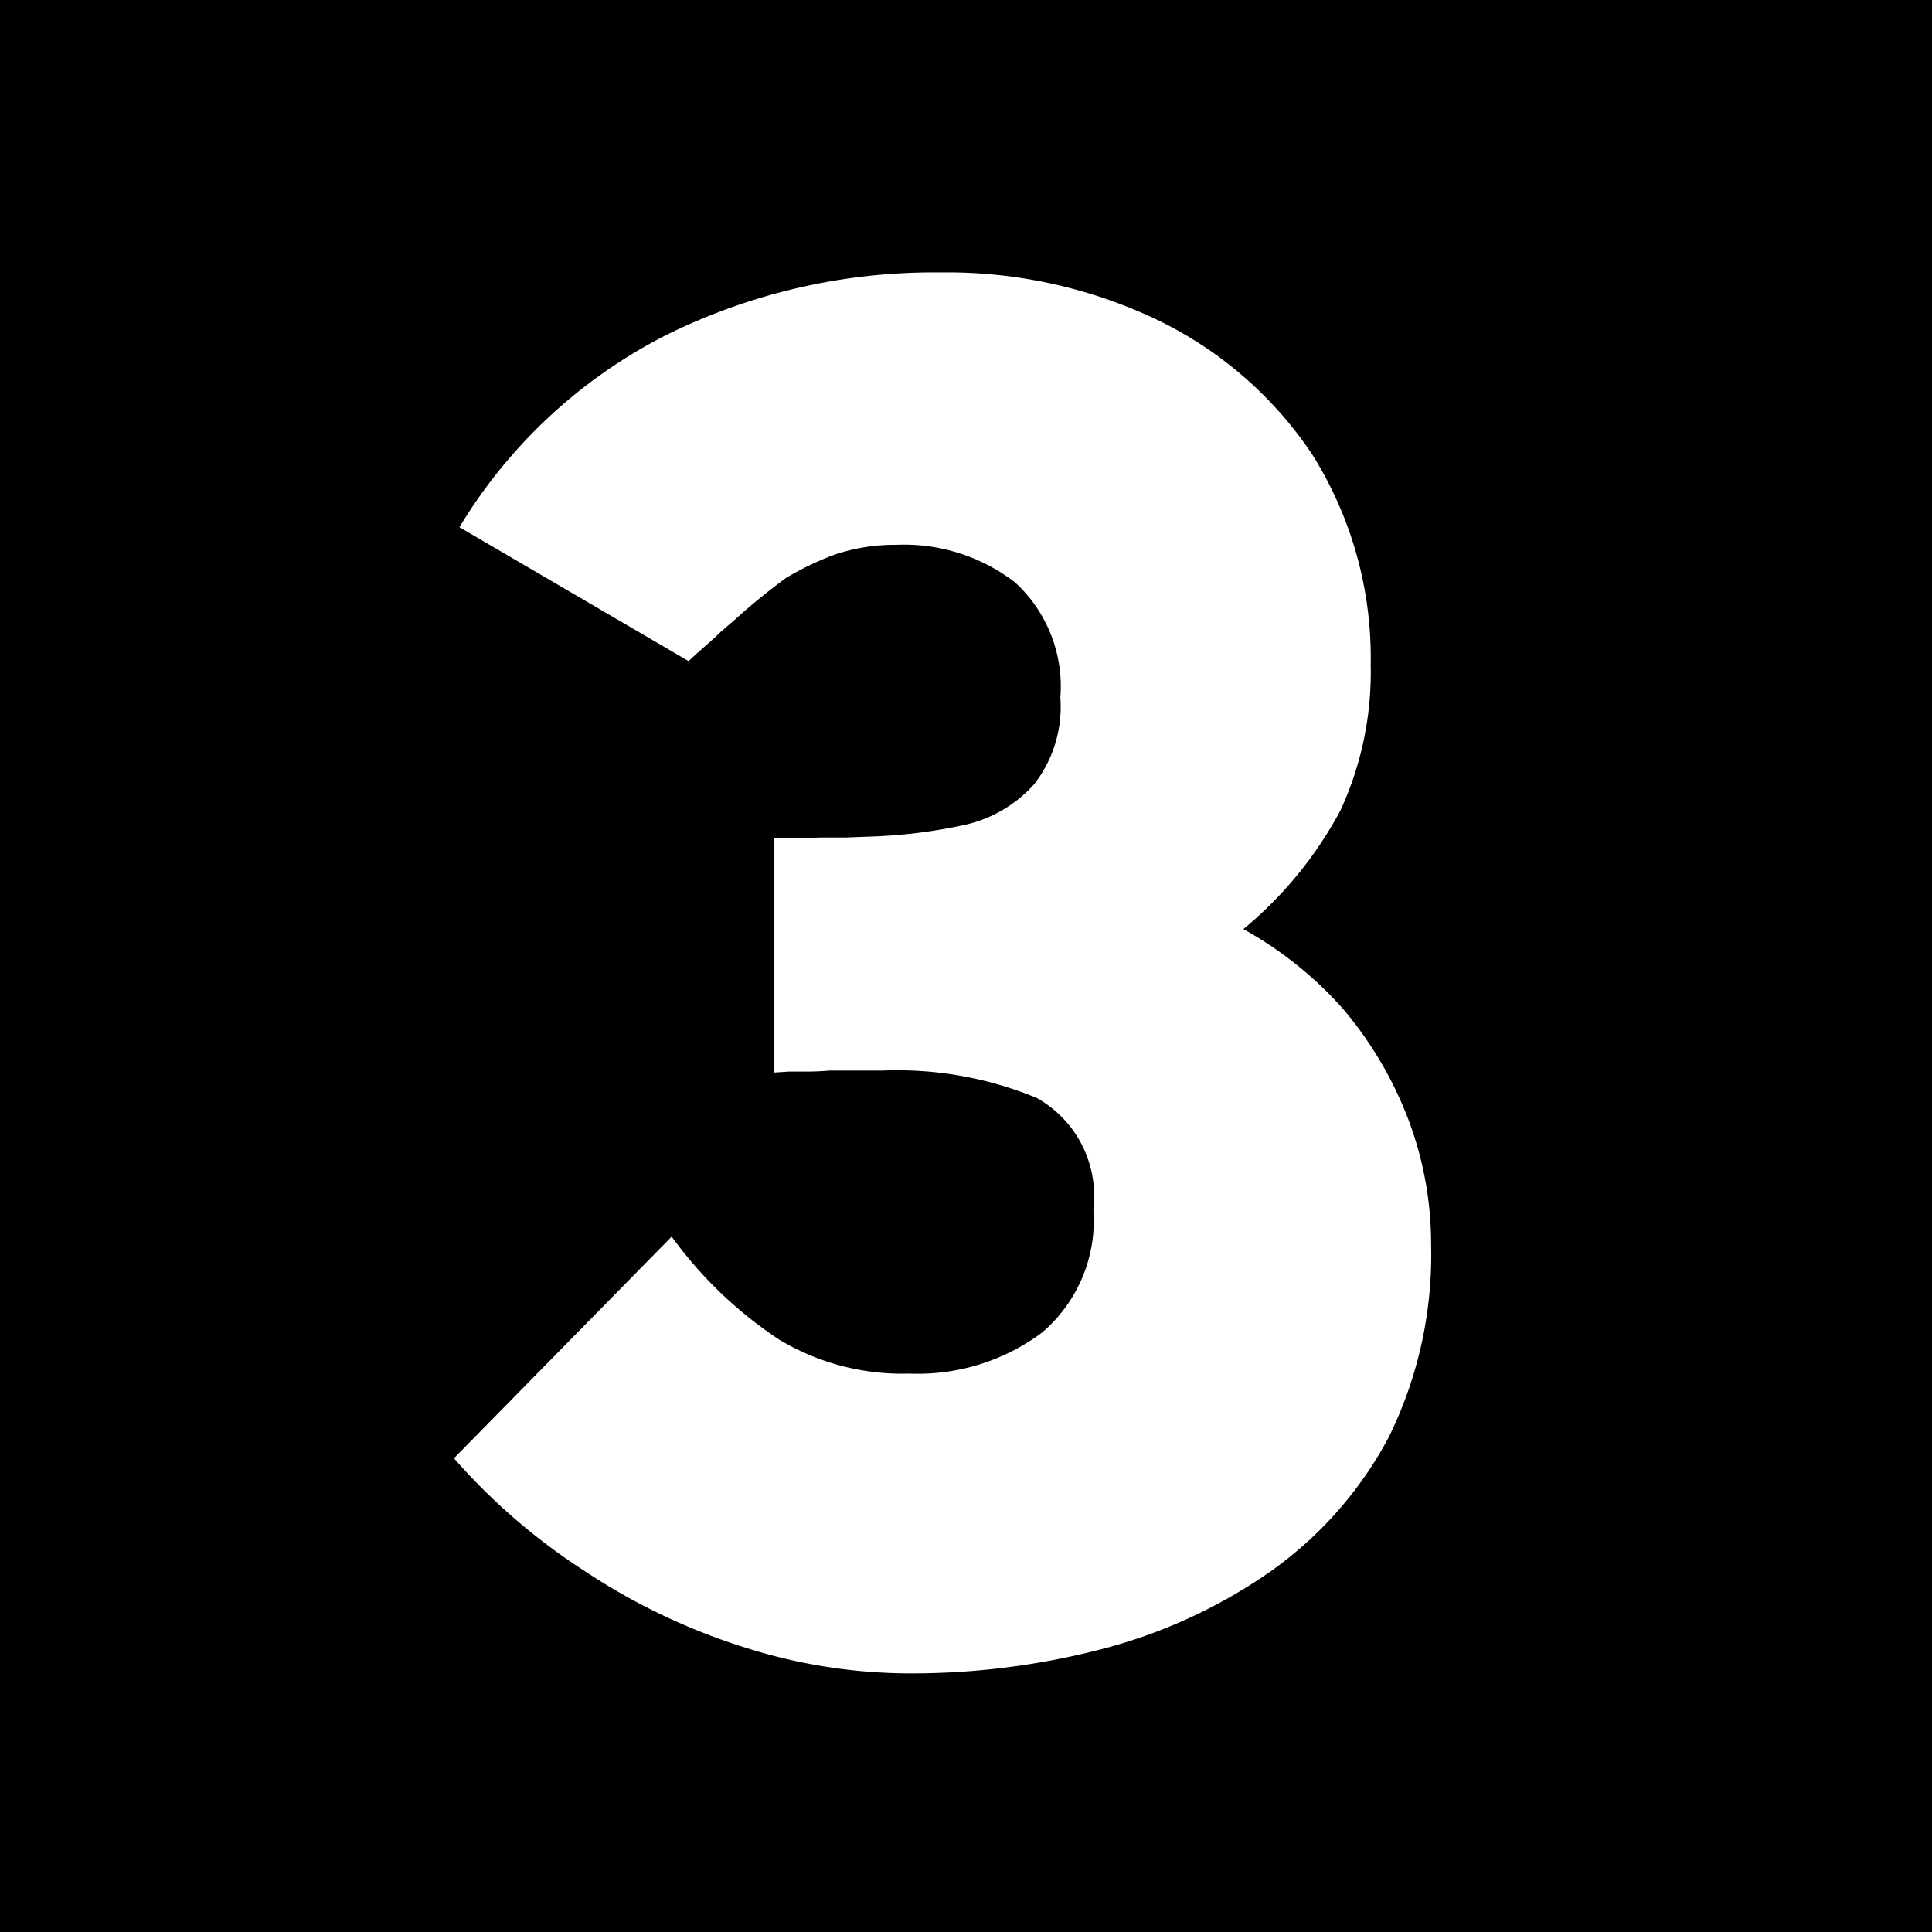 <svg xmlns="http://www.w3.org/2000/svg" width="30" height="30" viewBox="0 0 30 30">
  <g id="グループ_10564" data-name="グループ 10564" transform="translate(-555 -5100)">
    <rect id="長方形_10770" data-name="長方形 10770" width="30" height="30" transform="translate(555 5100)"/>
    <path id="パス_17587" data-name="パス 17587" d="M-5.215-10.225A7.97,7.97,0,0,1-2.021-13.2a9.371,9.371,0,0,1,4.277-.981,7.58,7.58,0,0,1,3.325.718,6.036,6.036,0,0,1,2.446,2.109,5.933,5.933,0,0,1,.908,3.267A5.115,5.115,0,0,1,8.467-5.83,6.131,6.131,0,0,1,6.958-3.984,5.852,5.852,0,0,1,8.511-2.739,5.925,5.925,0,0,1,9.521-1.025,5.464,5.464,0,0,1,9.873.908a6.4,6.4,0,0,1-.659,3,6.005,6.005,0,0,1-1.831,2.08,8.141,8.141,0,0,1-2.593,1.2A11.715,11.715,0,0,1,1.8,7.573a8.46,8.46,0,0,1-2.607-.41A9.779,9.779,0,0,1-3.281,5.977,9.644,9.644,0,0,1-5.3,4.233L-1.919.791a6.444,6.444,0,0,0,1.67,1.6,3.709,3.709,0,0,0,2.021.527,3.23,3.23,0,0,0,2.051-.63A2.285,2.285,0,0,0,4.629.366,1.744,1.744,0,0,0,3.75-1.362a5.663,5.663,0,0,0-2.4-.425H.527a3.905,3.905,0,0,1-.4.015h-.22l-.234.015V-5.391q.293,0,.718-.015H.776l.4-.015A8.075,8.075,0,0,0,2.622-5.6a2.042,2.042,0,0,0,1.084-.63,1.952,1.952,0,0,0,.41-1.348,2.194,2.194,0,0,0-.7-1.787,2.824,2.824,0,0,0-1.846-.586A2.909,2.909,0,0,0,.615-9.8a4.482,4.482,0,0,0-.762.366,9.761,9.761,0,0,0-.791.645l-.22.19q-.073.073-.19.176-.234.205-.308.278Z" transform="translate(567.349 5118.411)" fill="#fff"/>
  </g>
</svg>
